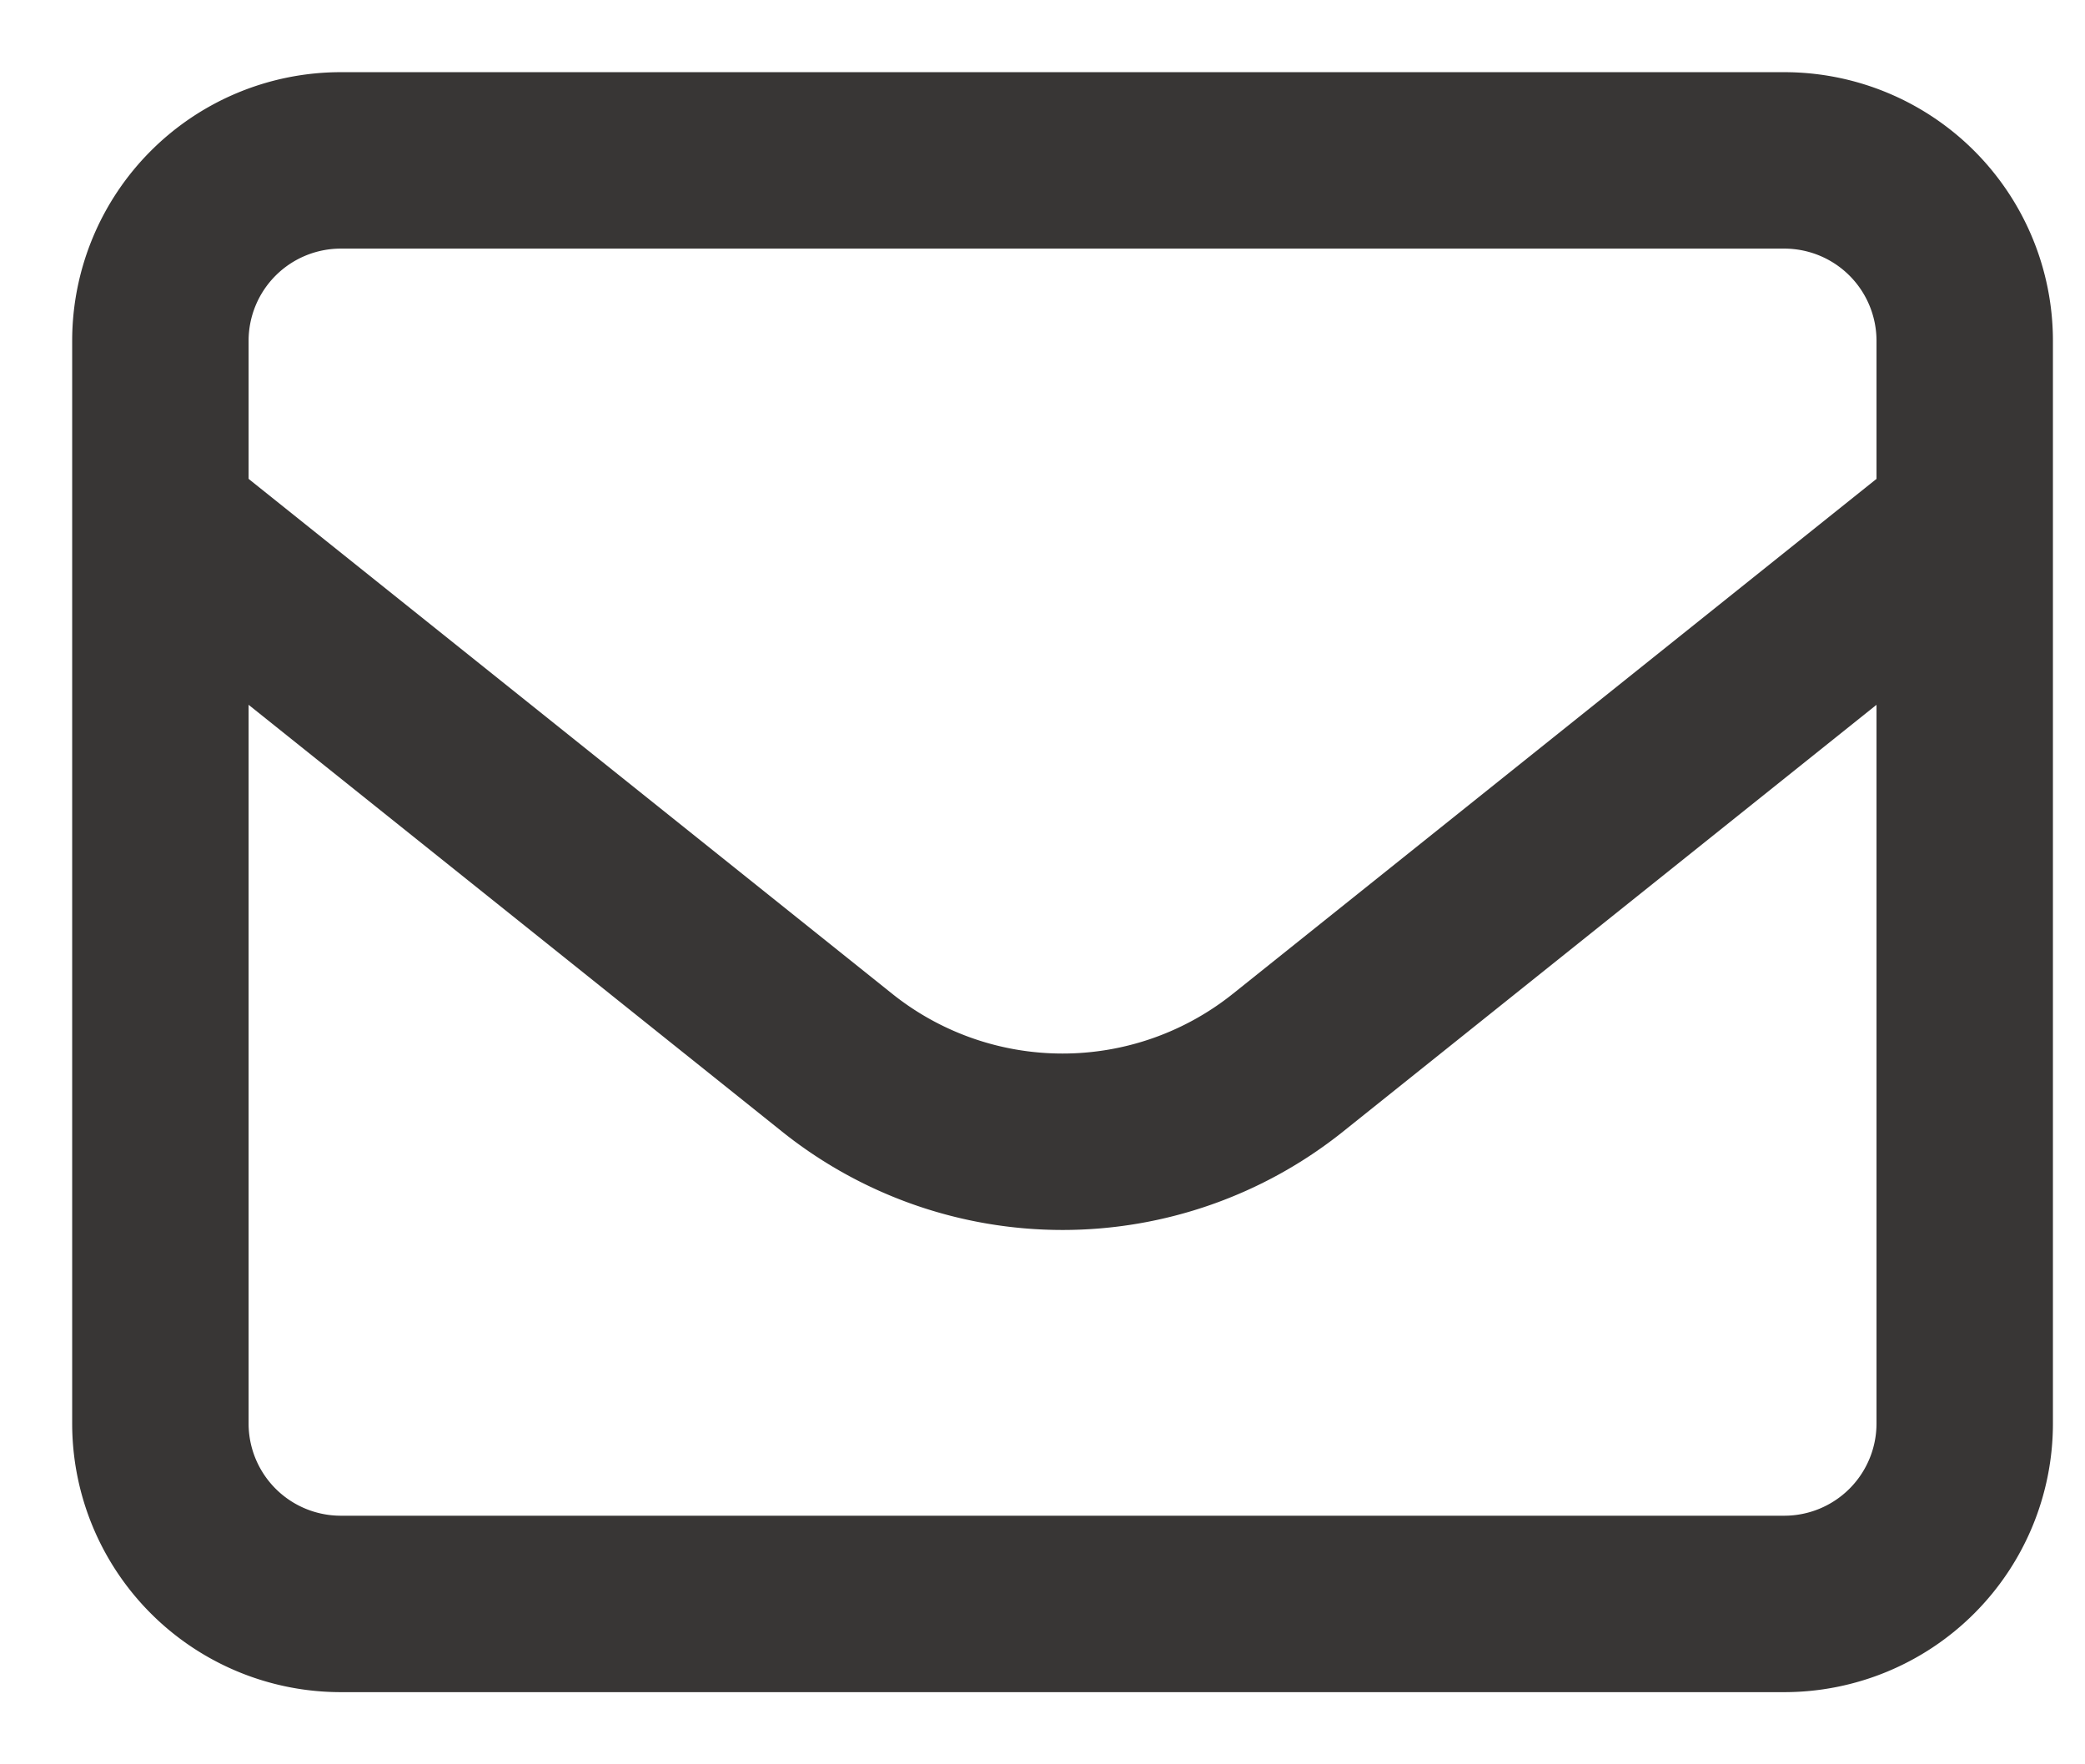<svg xmlns="http://www.w3.org/2000/svg" width="26" height="22" fill="none"><path stroke="#383635" stroke-linecap="round" stroke-linejoin="round" stroke-width="2.2" d="M2 4.25A2.25 2.25 0 0 1 4.25 2h18a2.25 2.25 0 0 1 2.25 2.25v13.5A2.25 2.25 0 0 1 22.25 20h-18A2.25 2.25 0 0 1 2 17.75z"/><path stroke="#383635" stroke-linejoin="round" stroke-width="2.2" d="m2 6.5 8.439 6.751a4.5 4.5 0 0 0 5.622 0L24.5 6.5"/></svg>